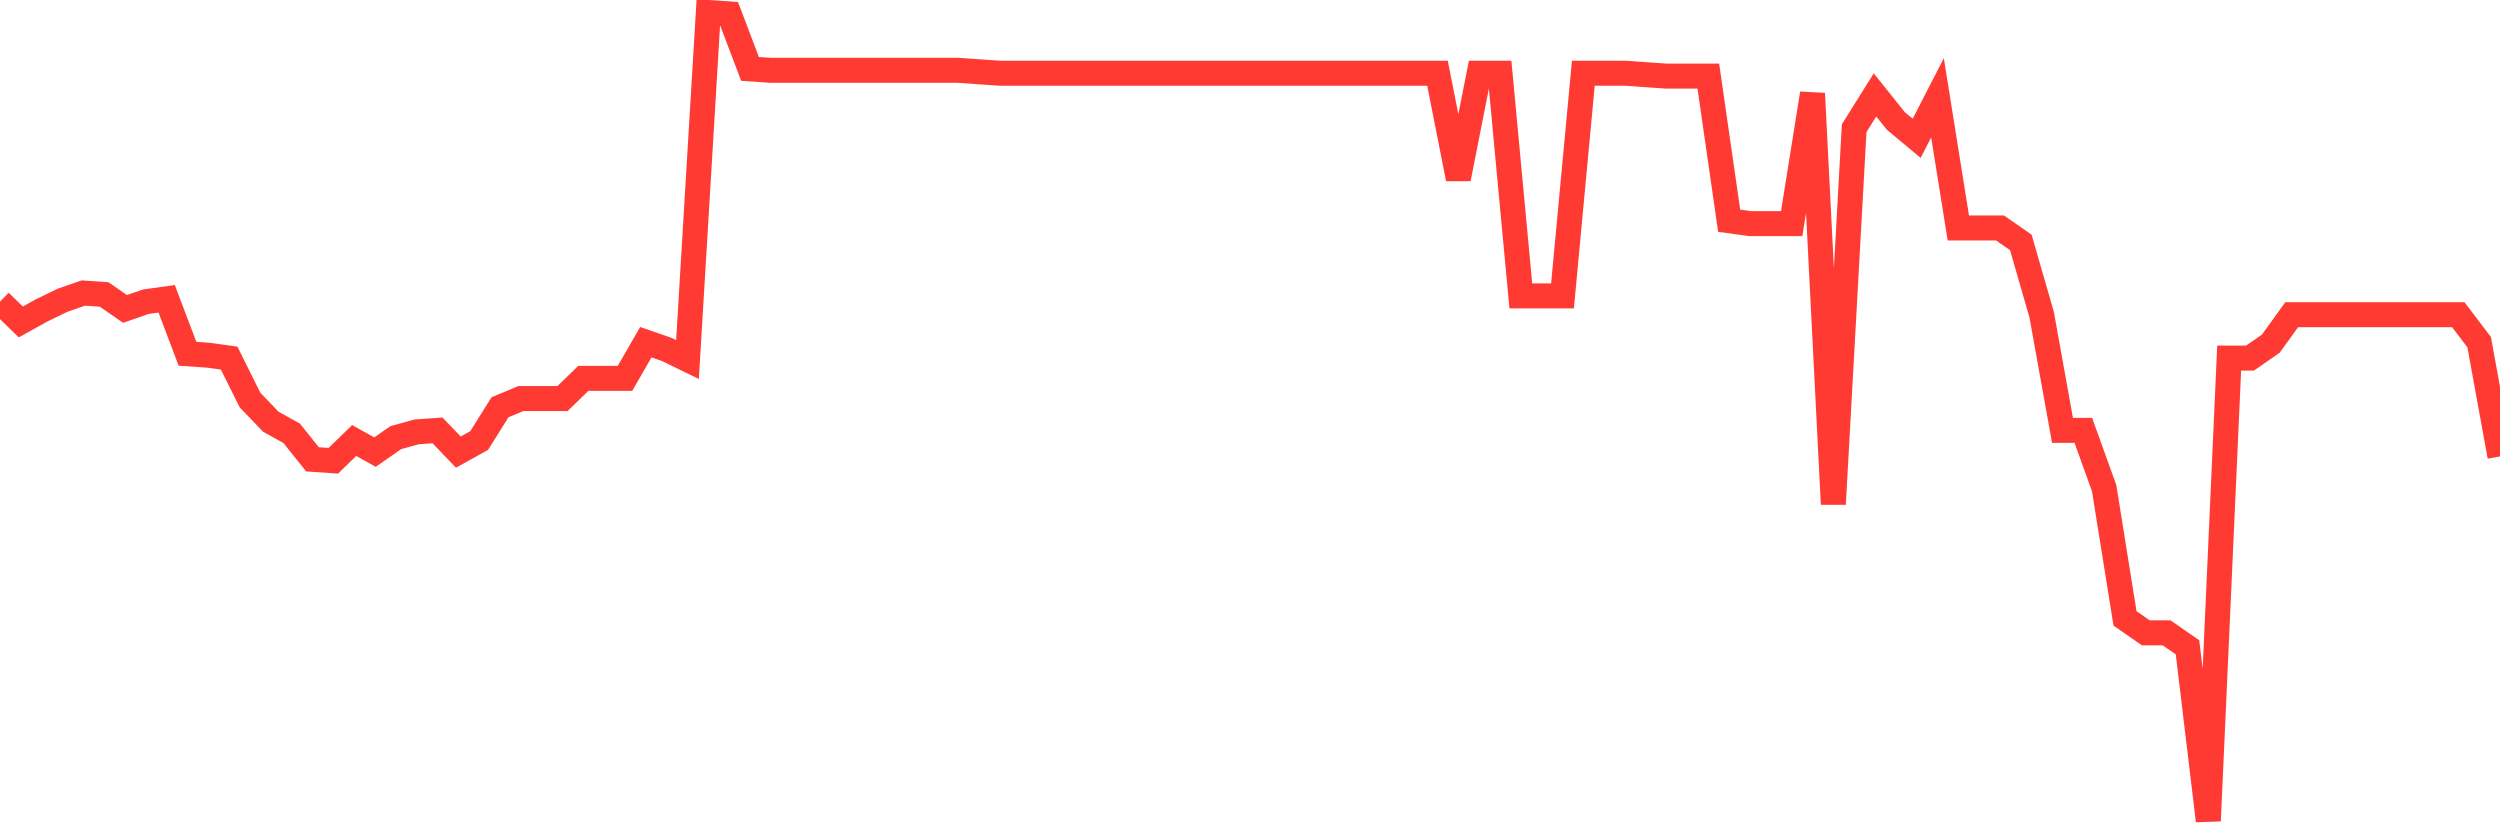 <svg
  xmlns="http://www.w3.org/2000/svg"
  xmlns:xlink="http://www.w3.org/1999/xlink"
  width="120"
  height="40"
  viewBox="0 0 120 40"
  preserveAspectRatio="none"
>
  <polyline
    points="0,14.482 1,15.454 2,14.898 3,14.413 4,14.065 5,14.135 6,14.829 7,14.482 8,14.343 9,16.981 10,17.05 11,17.189 12,19.202 13,20.243 14,20.798 15,22.048 16,22.117 17,21.145 18,21.701 19,21.006 20,20.729 21,20.659 22,21.701 23,21.145 24,19.549 25,19.132 26,19.132 27,19.132 28,18.161 29,18.161 30,18.161 31,16.425 32,16.772 33,17.258 34,0.6 35,0.669 36,3.307 37,3.376 38,3.376 39,3.376 40,3.376 41,3.376 42,3.376 43,3.376 44,3.376 45,3.376 46,3.376 47,3.446 48,3.515 49,3.515 50,3.515 51,3.515 52,3.515 53,3.515 54,3.515 55,3.515 56,3.515 57,3.515 58,3.515 59,3.515 60,3.515 61,3.515 62,3.515 63,3.515 64,3.515 65,3.515 66,3.515 67,3.515 68,3.515 69,3.515 70,8.582 71,3.515 72,3.515 73,14.204 74,14.204 75,14.204 76,3.515 77,3.515 78,3.515 79,3.585 80,3.654 81,3.654 82,3.654 83,10.595 84,10.734 85,10.734 86,10.734 87,4.487 88,24.199 89,6.153 90,4.556 91,5.806 92,6.639 93,4.695 94,10.942 95,10.942 96,10.942 97,11.636 98,15.107 99,20.659 100,20.659 101,23.436 102,29.683 103,30.377 104,30.377 105,31.071 106,39.4 107,17.189 108,17.189 109,16.495 110,15.107 111,15.107 112,15.107 113,15.107 114,15.107 115,15.107 116,15.107 117,15.107 118,15.107 119,16.425 120,21.909"
    fill="none"
    stroke="#ff3a33"
    stroke-width="1.2"
  >
  </polyline>
</svg>